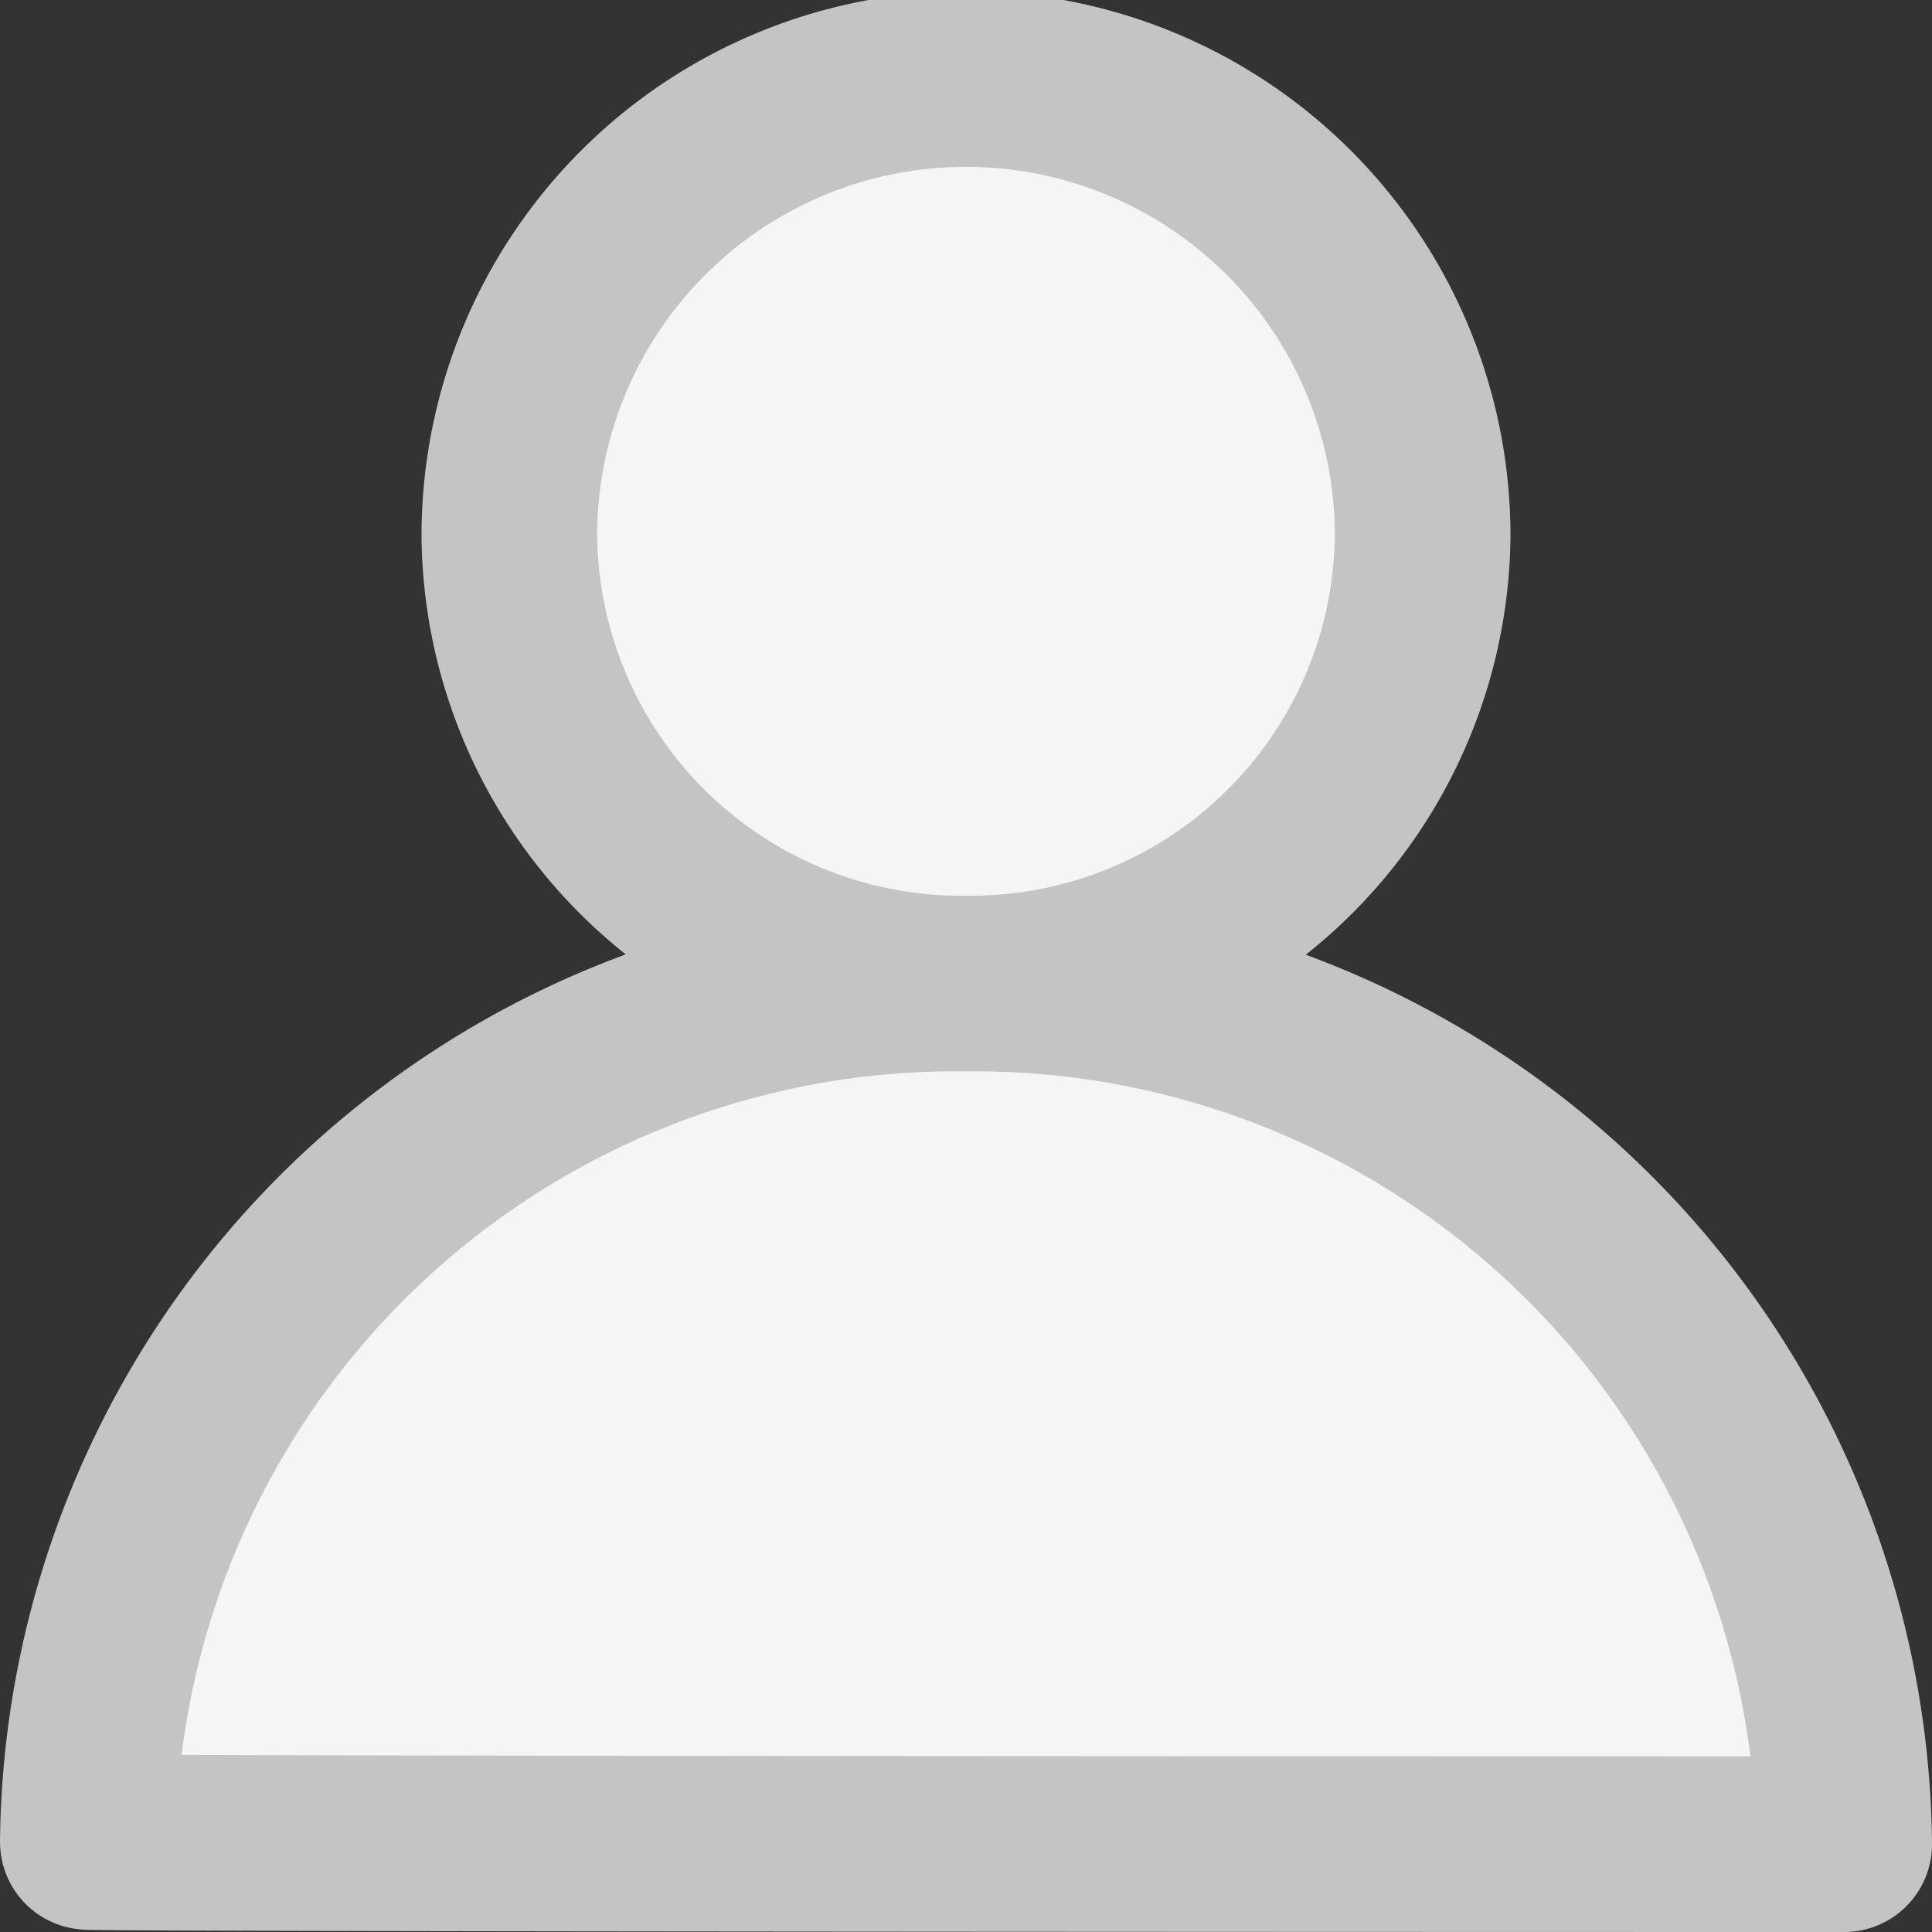 <svg xmlns="http://www.w3.org/2000/svg" width="11" height="11" viewBox="0 0 11 11">
  <rect x="0" y="0" width="11" height="11" fill="#333333" stroke="none"/>
  <path id="popup-user" d="M0,9.987A4.941,4.941,0,0,1,5,5.1,4.95,4.95,0,0,1,10,10C9.993,10,0,10,0,9.987ZM2.4,2.55a2.6,2.6,0,0,1,5.2,0A2.574,2.574,0,0,1,5,5.1,2.574,2.574,0,0,1,2.4,2.55Z" transform="translate(0.5 0.5)" fill="#f5f5f5" stroke="#c4c4c4" stroke-linecap="round" stroke-linejoin="round" stroke-width="1"/>
</svg>

